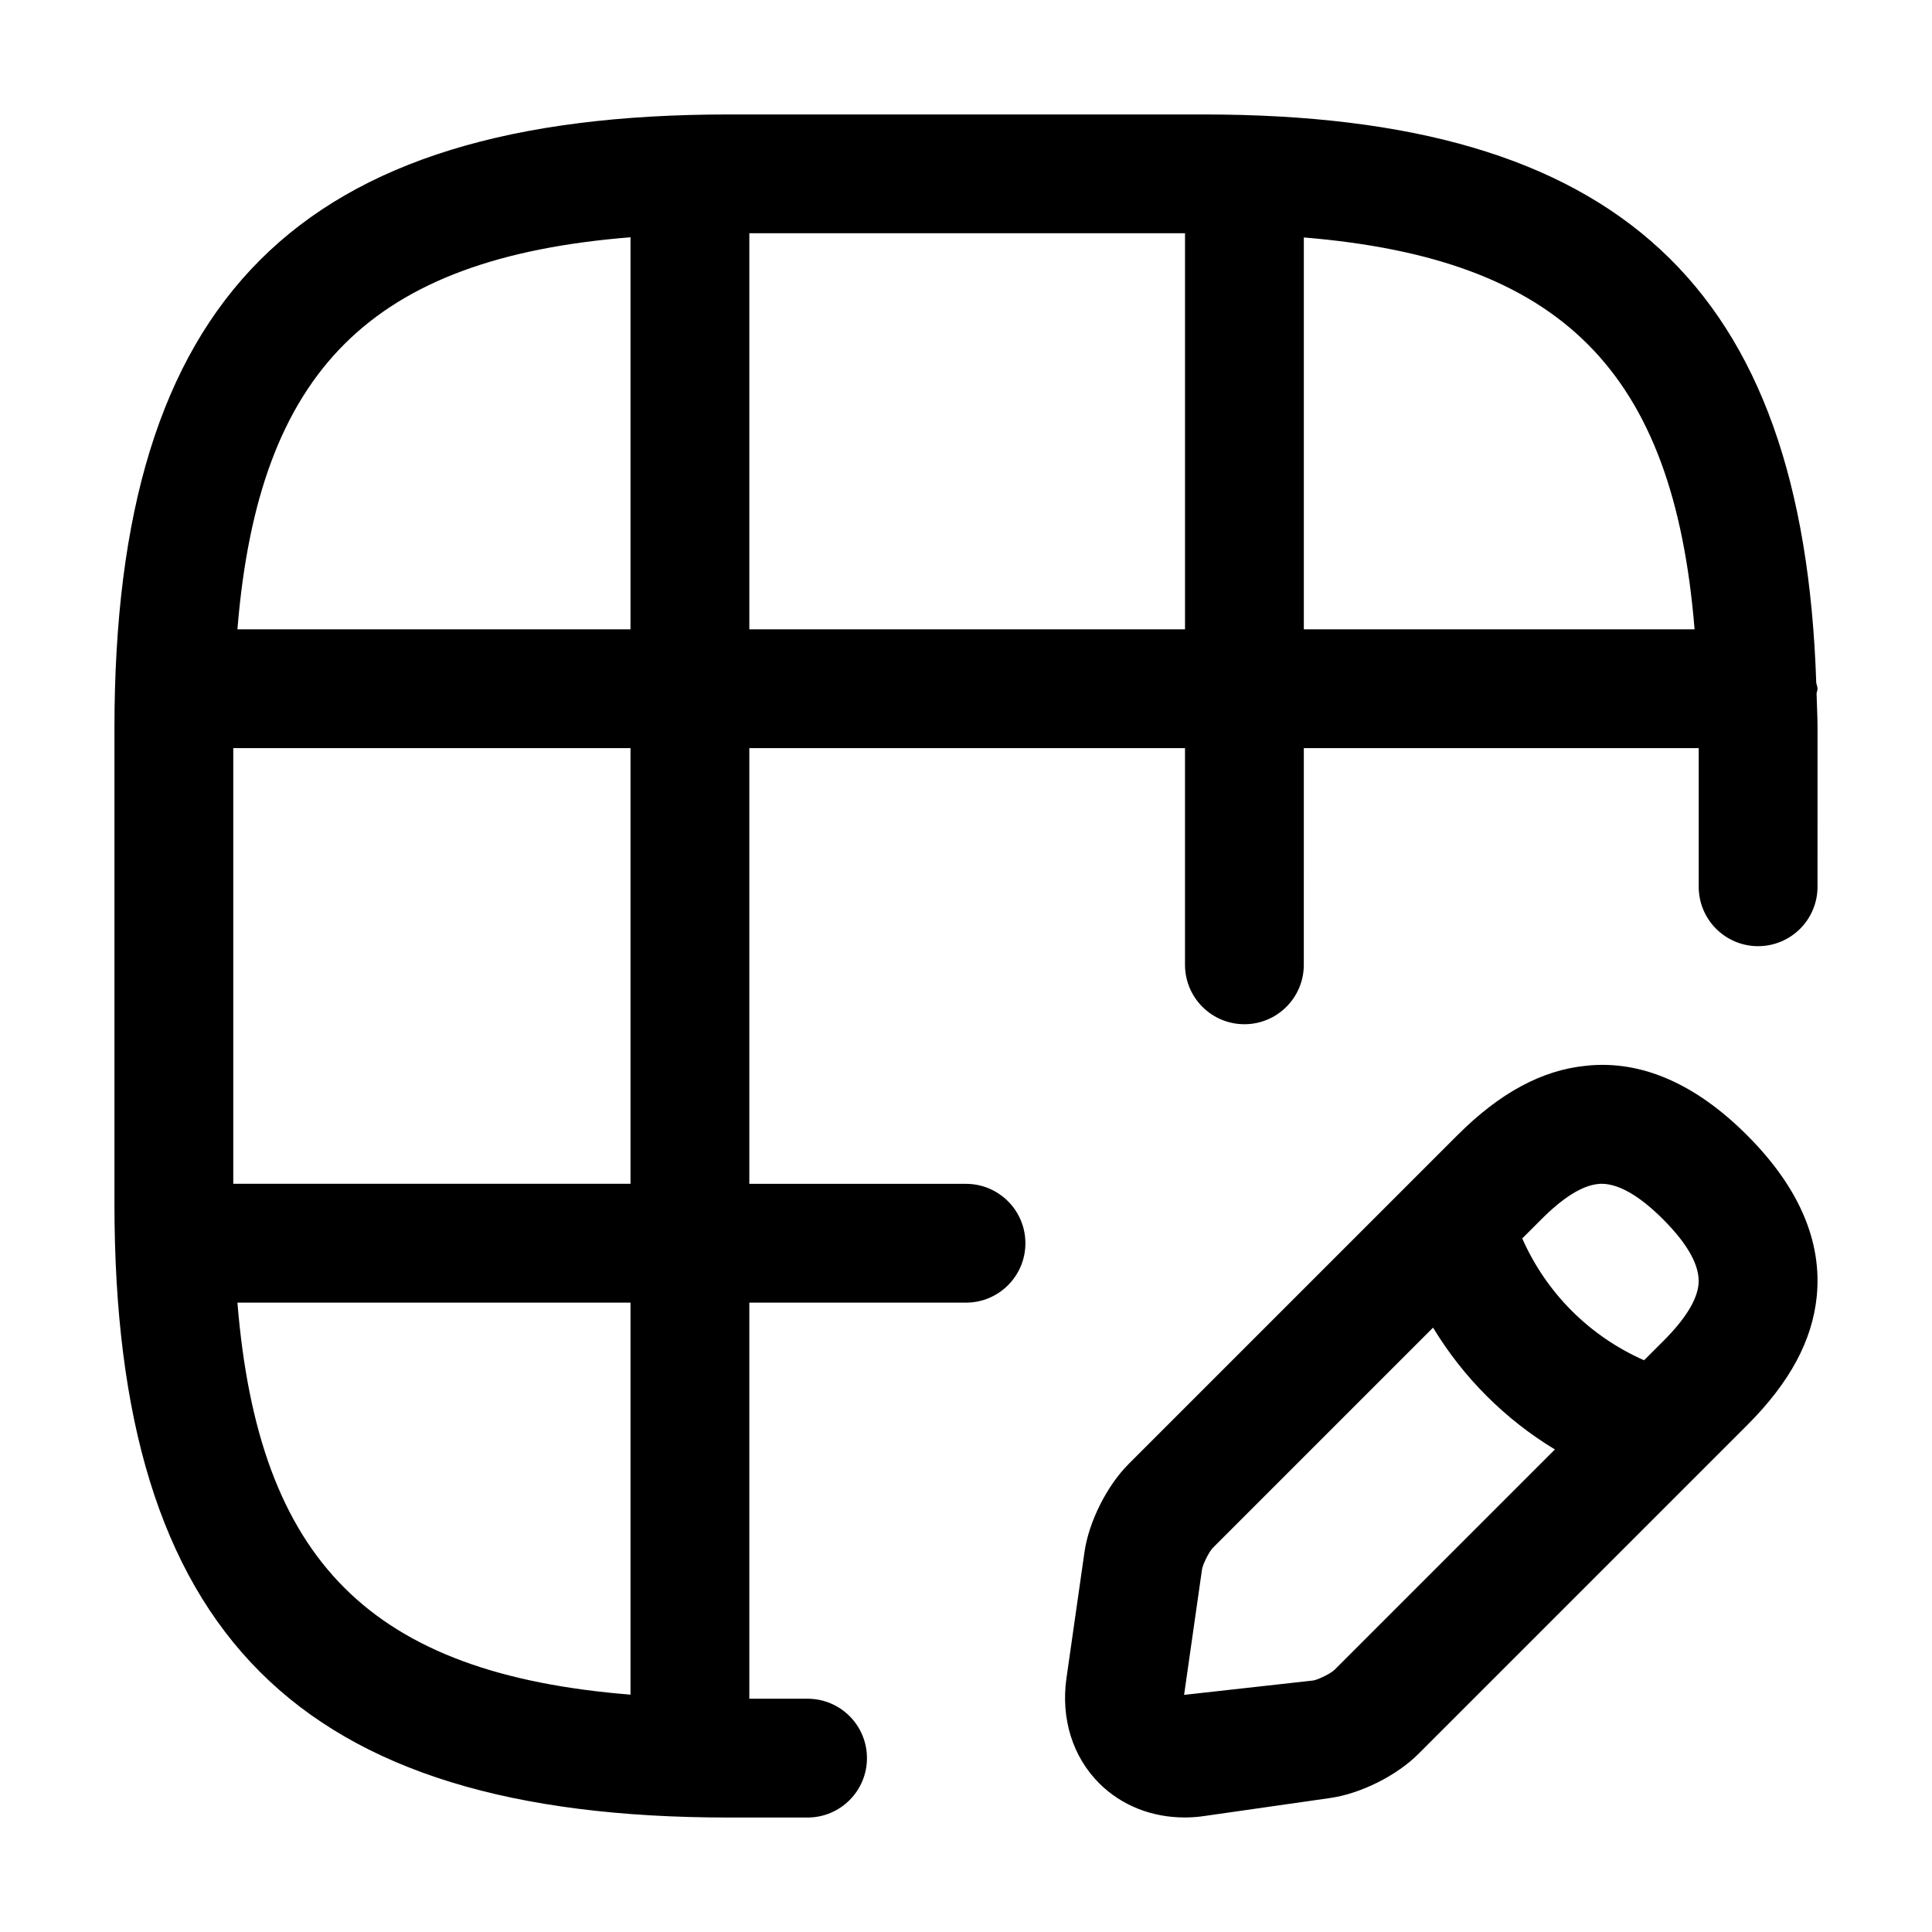 <?xml version="1.0" encoding="UTF-8"?>
<!-- Uploaded to: SVG Repo, www.svgrepo.com, Generator: SVG Repo Mixer Tools -->
<svg fill="#000000" width="800px" height="800px" version="1.1" viewBox="144 144 512 512" xmlns="http://www.w3.org/2000/svg">
 <path d="m625.66 326.53c0-0.594-0.273-1.098-0.34-1.676-3.477-105.21-52.516-150.52-162.35-150.52h-125.95c-114.04 0-162.69 48.648-162.69 162.69v125.95c0 114.04 48.648 162.69 162.69 162.69h20.992c8.691 0 15.742-7.051 15.742-15.742s-7.051-15.742-15.742-15.742l-15.434-0.004v-104.96h57.422c8.691 0 15.742-7.051 15.742-15.742s-7.051-15.742-15.742-15.742l-57.422-0.004v-115.46h115.46v57.422c0 8.691 7.051 15.742 15.742 15.742s15.742-7.051 15.742-15.742l0.004-57.422h104.65v36.738c0 8.691 7.051 15.742 15.742 15.742 8.691 0 15.742-7.051 15.742-15.742l0.004-41.984c0-3.188-0.18-6.137-0.258-9.227 0.039-0.441 0.258-0.82 0.258-1.27zm-314.57 266.57c-68.762-5.516-98.582-35.238-104.17-103.89h104.17zm0-135.38h-105.27v-115.46h105.27zm0-146.95h-104.17c5.586-68.648 35.406-98.371 104.17-103.89zm146.95 0h-115.46v-104.96h115.46zm31.488 0v-103.84c68.324 5.641 97.984 35.395 103.55 103.84zm74.863 115.66c-11.766 1.148-22.961 7.195-34.195 18.449l-87.043 87.043c-5.801 5.762-10.641 15.418-11.766 23.473l-4.758 33.293c-1.539 10.699 1.621 20.867 8.672 27.902 5.887 5.879 13.922 9.059 22.656 9.059 1.723 0 3.465-0.121 5.246-0.391l33.25-4.758c8.098-1.129 17.754-5.965 23.473-11.727l87.086-87.086c11.254-11.234 17.301-22.426 18.449-34.195 1.434-14.598-4.777-28.945-18.449-42.621-13.672-13.688-28.086-19.98-42.621-18.441zm-66.746 160.11c-1.023 0.965-4.203 2.562-5.617 2.809l-34.234 3.812 4.758-33.312c0.246-1.395 1.844-4.57 2.828-5.617l58.395-58.395c7.981 13.195 19.094 24.309 32.289 32.289zm87.105-87.105-5.051 5.051c-14.453-6.371-25.914-17.836-32.289-32.289l5.051-5.051c5.801-5.82 10.863-8.957 15.027-9.367 0.309-0.043 0.613-0.062 0.922-0.062 4.594 0 10.086 3.176 16.34 9.43 6.684 6.703 9.84 12.504 9.367 17.262-0.41 4.16-3.547 9.227-9.367 15.027z"/>
</svg>